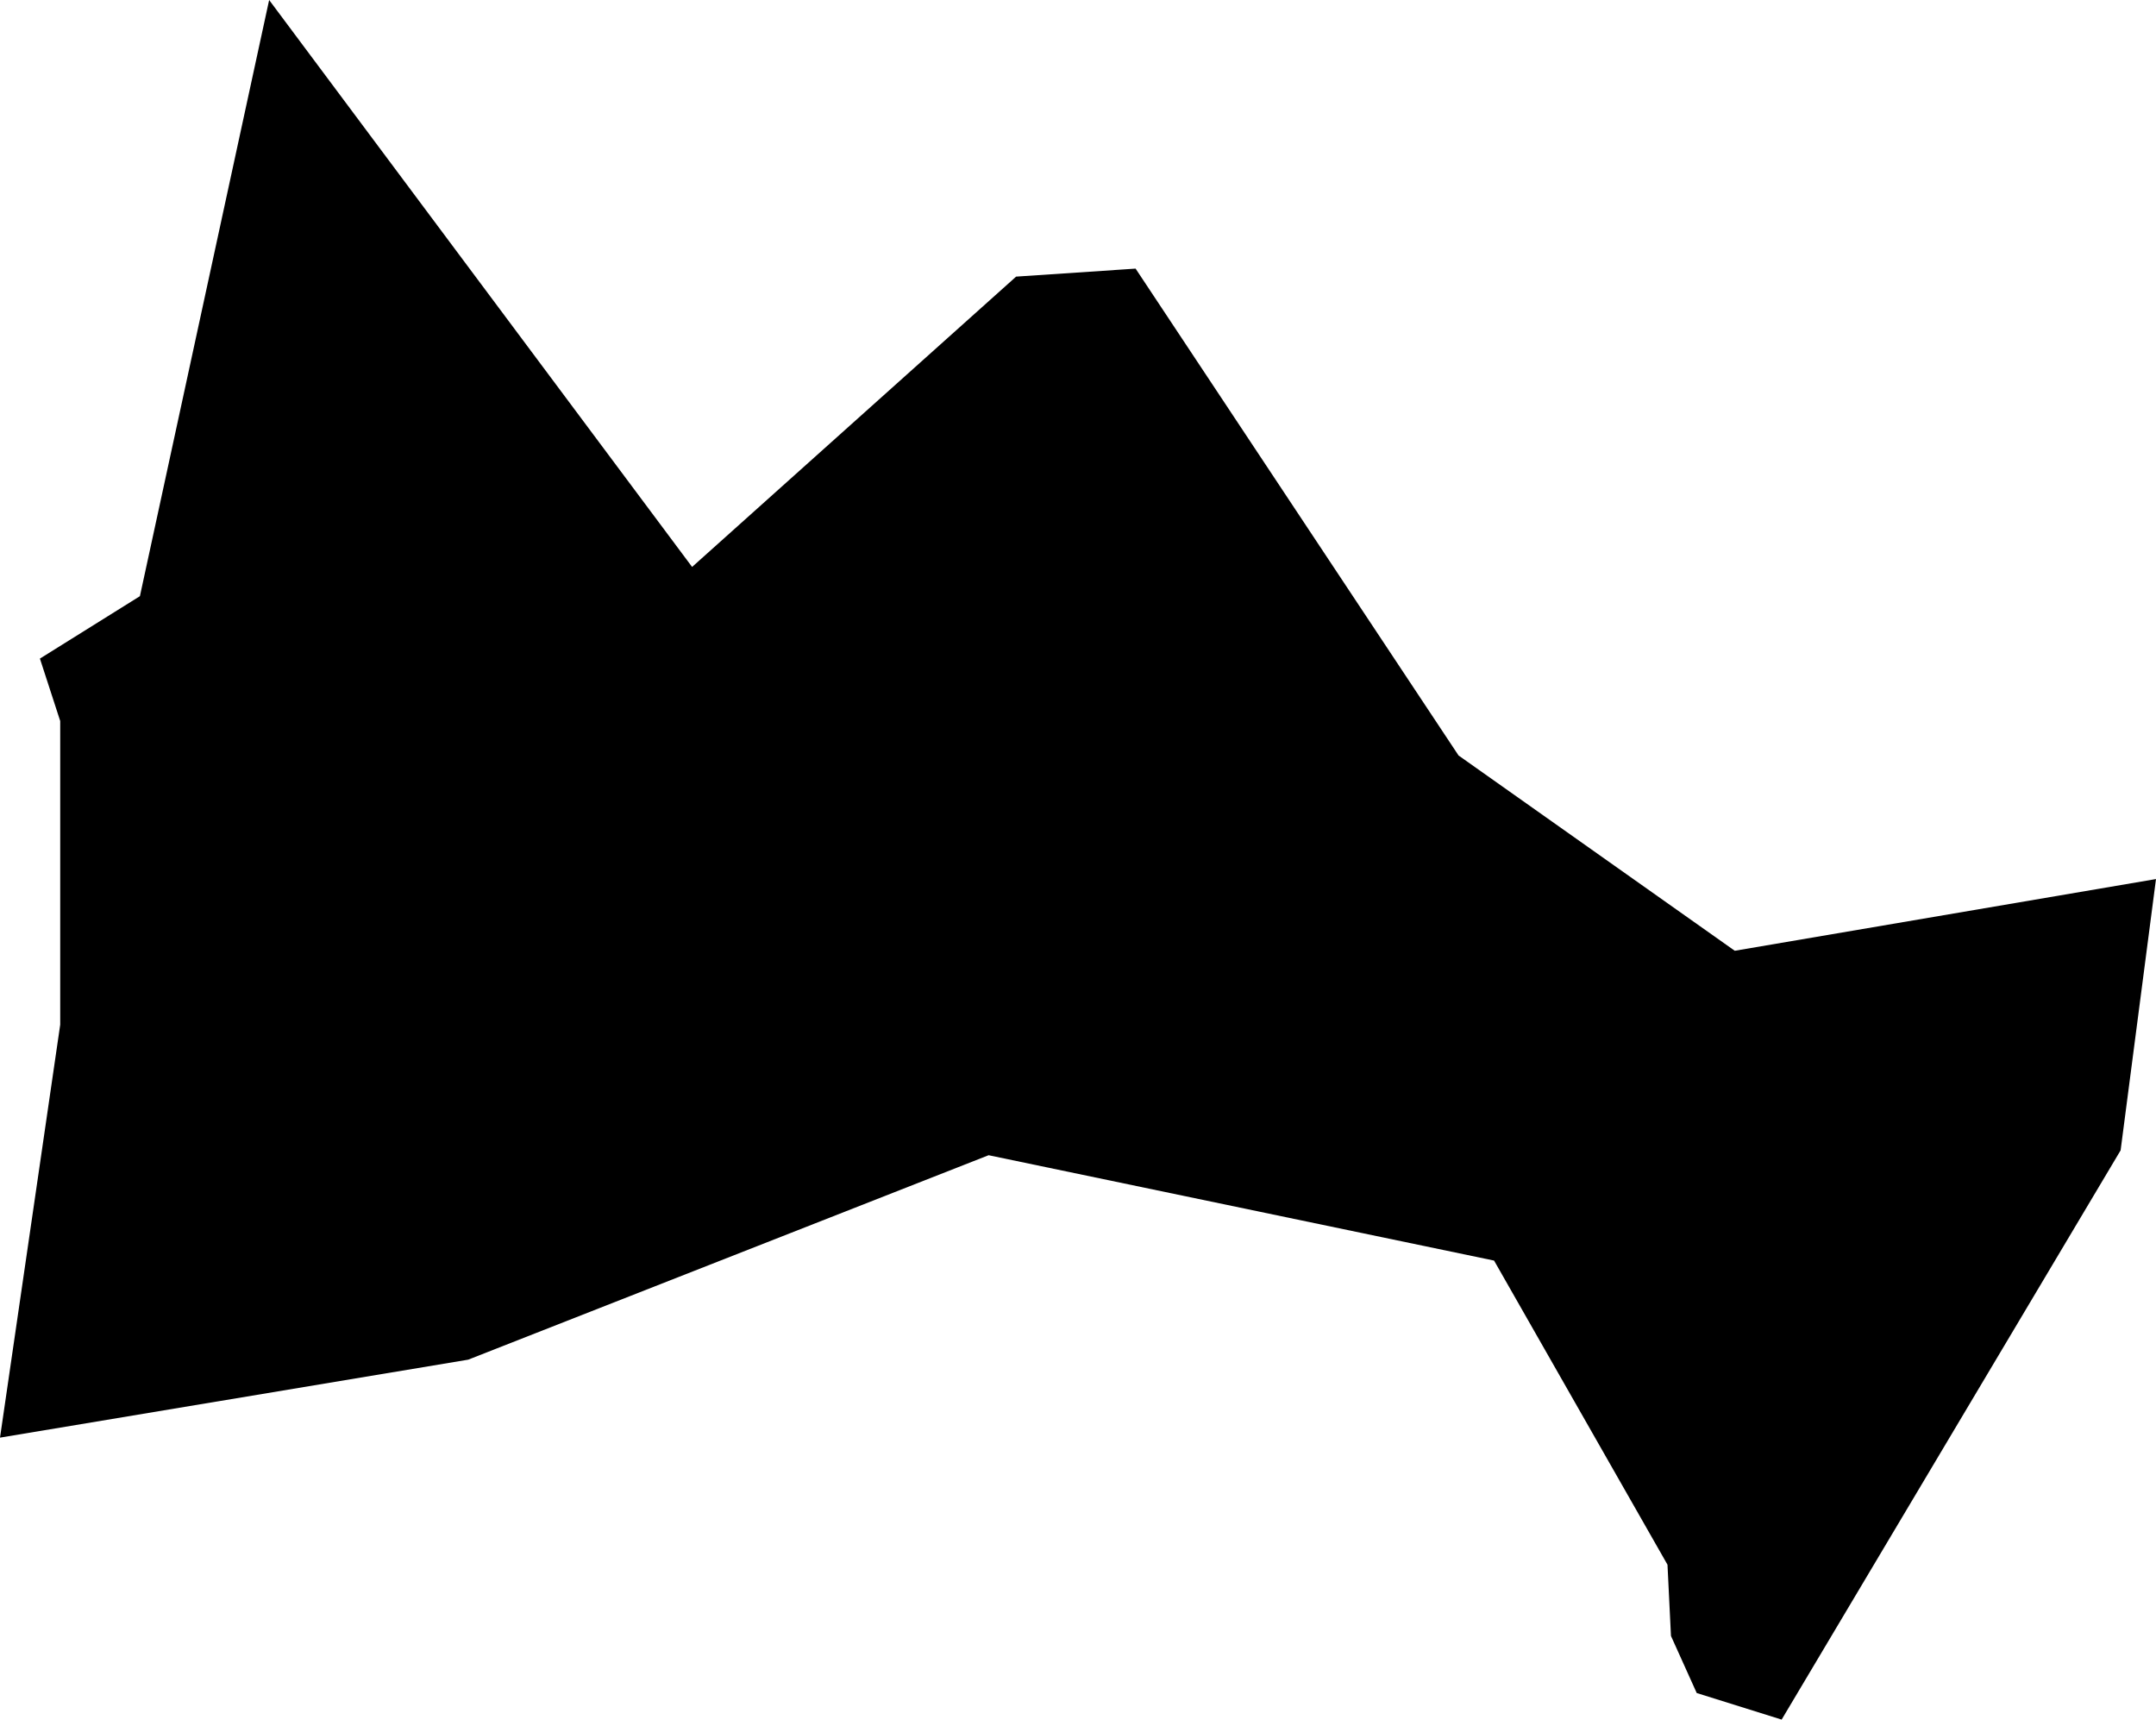 <svg width="1024" height="816.555" class="wof-campus" edtf:cessation="" edtf:inception="" id="wof-%!s(int64=102533507)" mz:is_ceased="-1" mz:is_current="1" mz:is_deprecated="-1" mz:is_superseded="0" mz:is_superseding="0" mz:latitude="38.51083" mz:longitude="-122.806017" mz:max_latitude="38.517448" mz:max_longitude="-122.796204" mz:min_latitude="38.502628" mz:min_longitude="-122.814789" mz:uri="https://data.whosonfirst.org/102/533/507/102533507.geojson" viewBox="0 0 1024.00 816.56" wof:belongsto="85848367,102191575,85633793,102081671,85688637" wof:country="US" wof:id="102533507" wof:lastmodified="1763672778" wof:name="Sonoma County Airport" wof:parent_id="85848367" wof:path="102/533/507/102533507.geojson" wof:placetype="campus" wof:repo="sfomuseum-data-whosonfirst" wof:superseded_by="" wof:supersedes="" xmlns="http://www.w3.org/2000/svg" xmlns:edtf="x-urn:namespaces#edtf" xmlns:mz="x-urn:namespaces#mz" xmlns:wof="x-urn:namespaces#wof"><path d="M709.61 598.587,469.547 548.558,222.376 645.641,0 682.667,28.596 486.572,28.596 342.38,18.954 312.737,66.448 283.095,127.828 0,328.716 269.21,482.605 131.354,539.356 127.552,692.75 358.744,823.938 451.475,1024 417.424,1007.195 546.244,846.198 816.555,805.866 803.938,793.634 776.829,791.981 742.999,709.61 598.587 Z"/></svg>